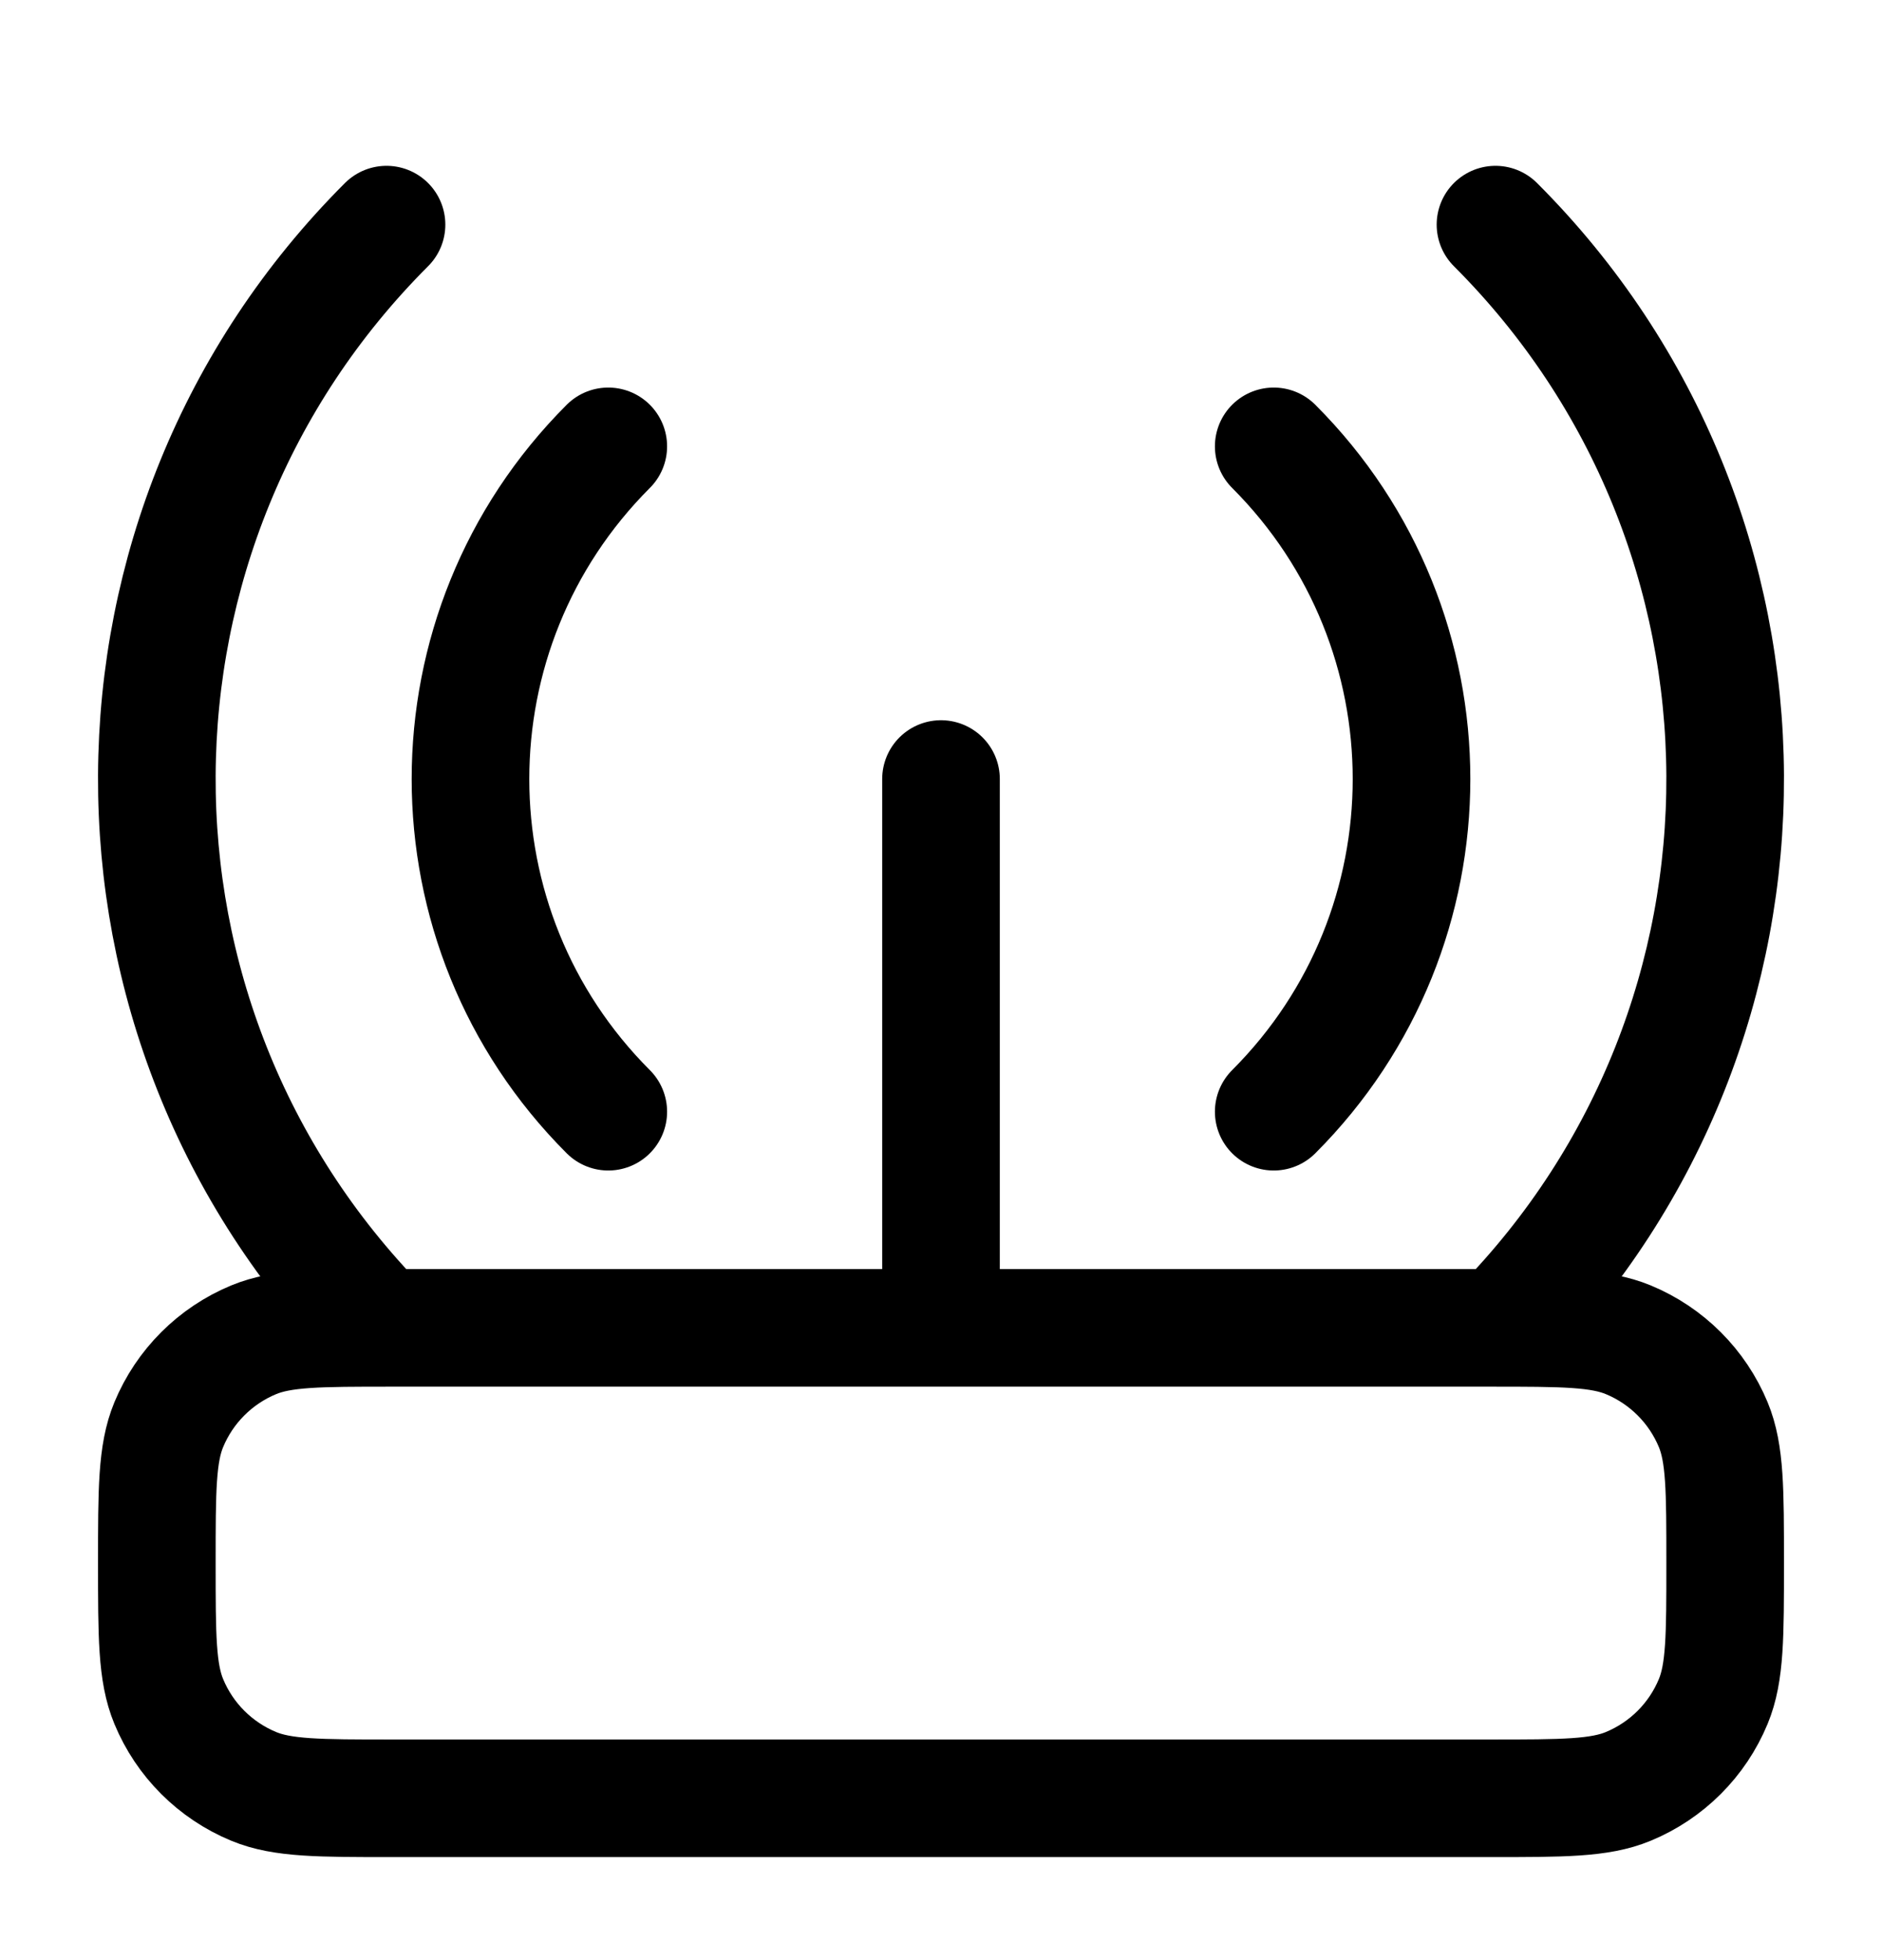 <svg xmlns="http://www.w3.org/2000/svg" viewBox="0 0 24 25" fill="none">
<path d="M16.243 5.693C18.586 8.037 18.586 11.835 16.243 14.179M7.757 14.179C5.414 11.835 5.414 8.037 7.757 5.693M4.858 16.936C1.024 13.025 1.047 6.747 4.929 2.865M19.071 2.865C22.953 6.747 22.976 13.025 19.142 16.936M12 16.936V9.936M5 22.936H19C19.932 22.936 20.398 22.936 20.765 22.784C21.255 22.581 21.645 22.192 21.848 21.701C22 21.334 22 20.868 22 19.936C22 19.004 22 18.538 21.848 18.171C21.645 17.681 21.255 17.291 20.765 17.088C20.398 16.936 19.932 16.936 19 16.936H5C4.068 16.936 3.602 16.936 3.235 17.088C2.745 17.291 2.355 17.681 2.152 18.171C2 18.538 2 19.004 2 19.936C2 20.868 2 21.334 2.152 21.701C2.355 22.192 2.745 22.581 3.235 22.784C3.602 22.936 4.068 22.936 5 22.936Z" stroke="black" stroke-width="1.5" stroke-linecap="round" stroke-linejoin="round"/>
</svg>
